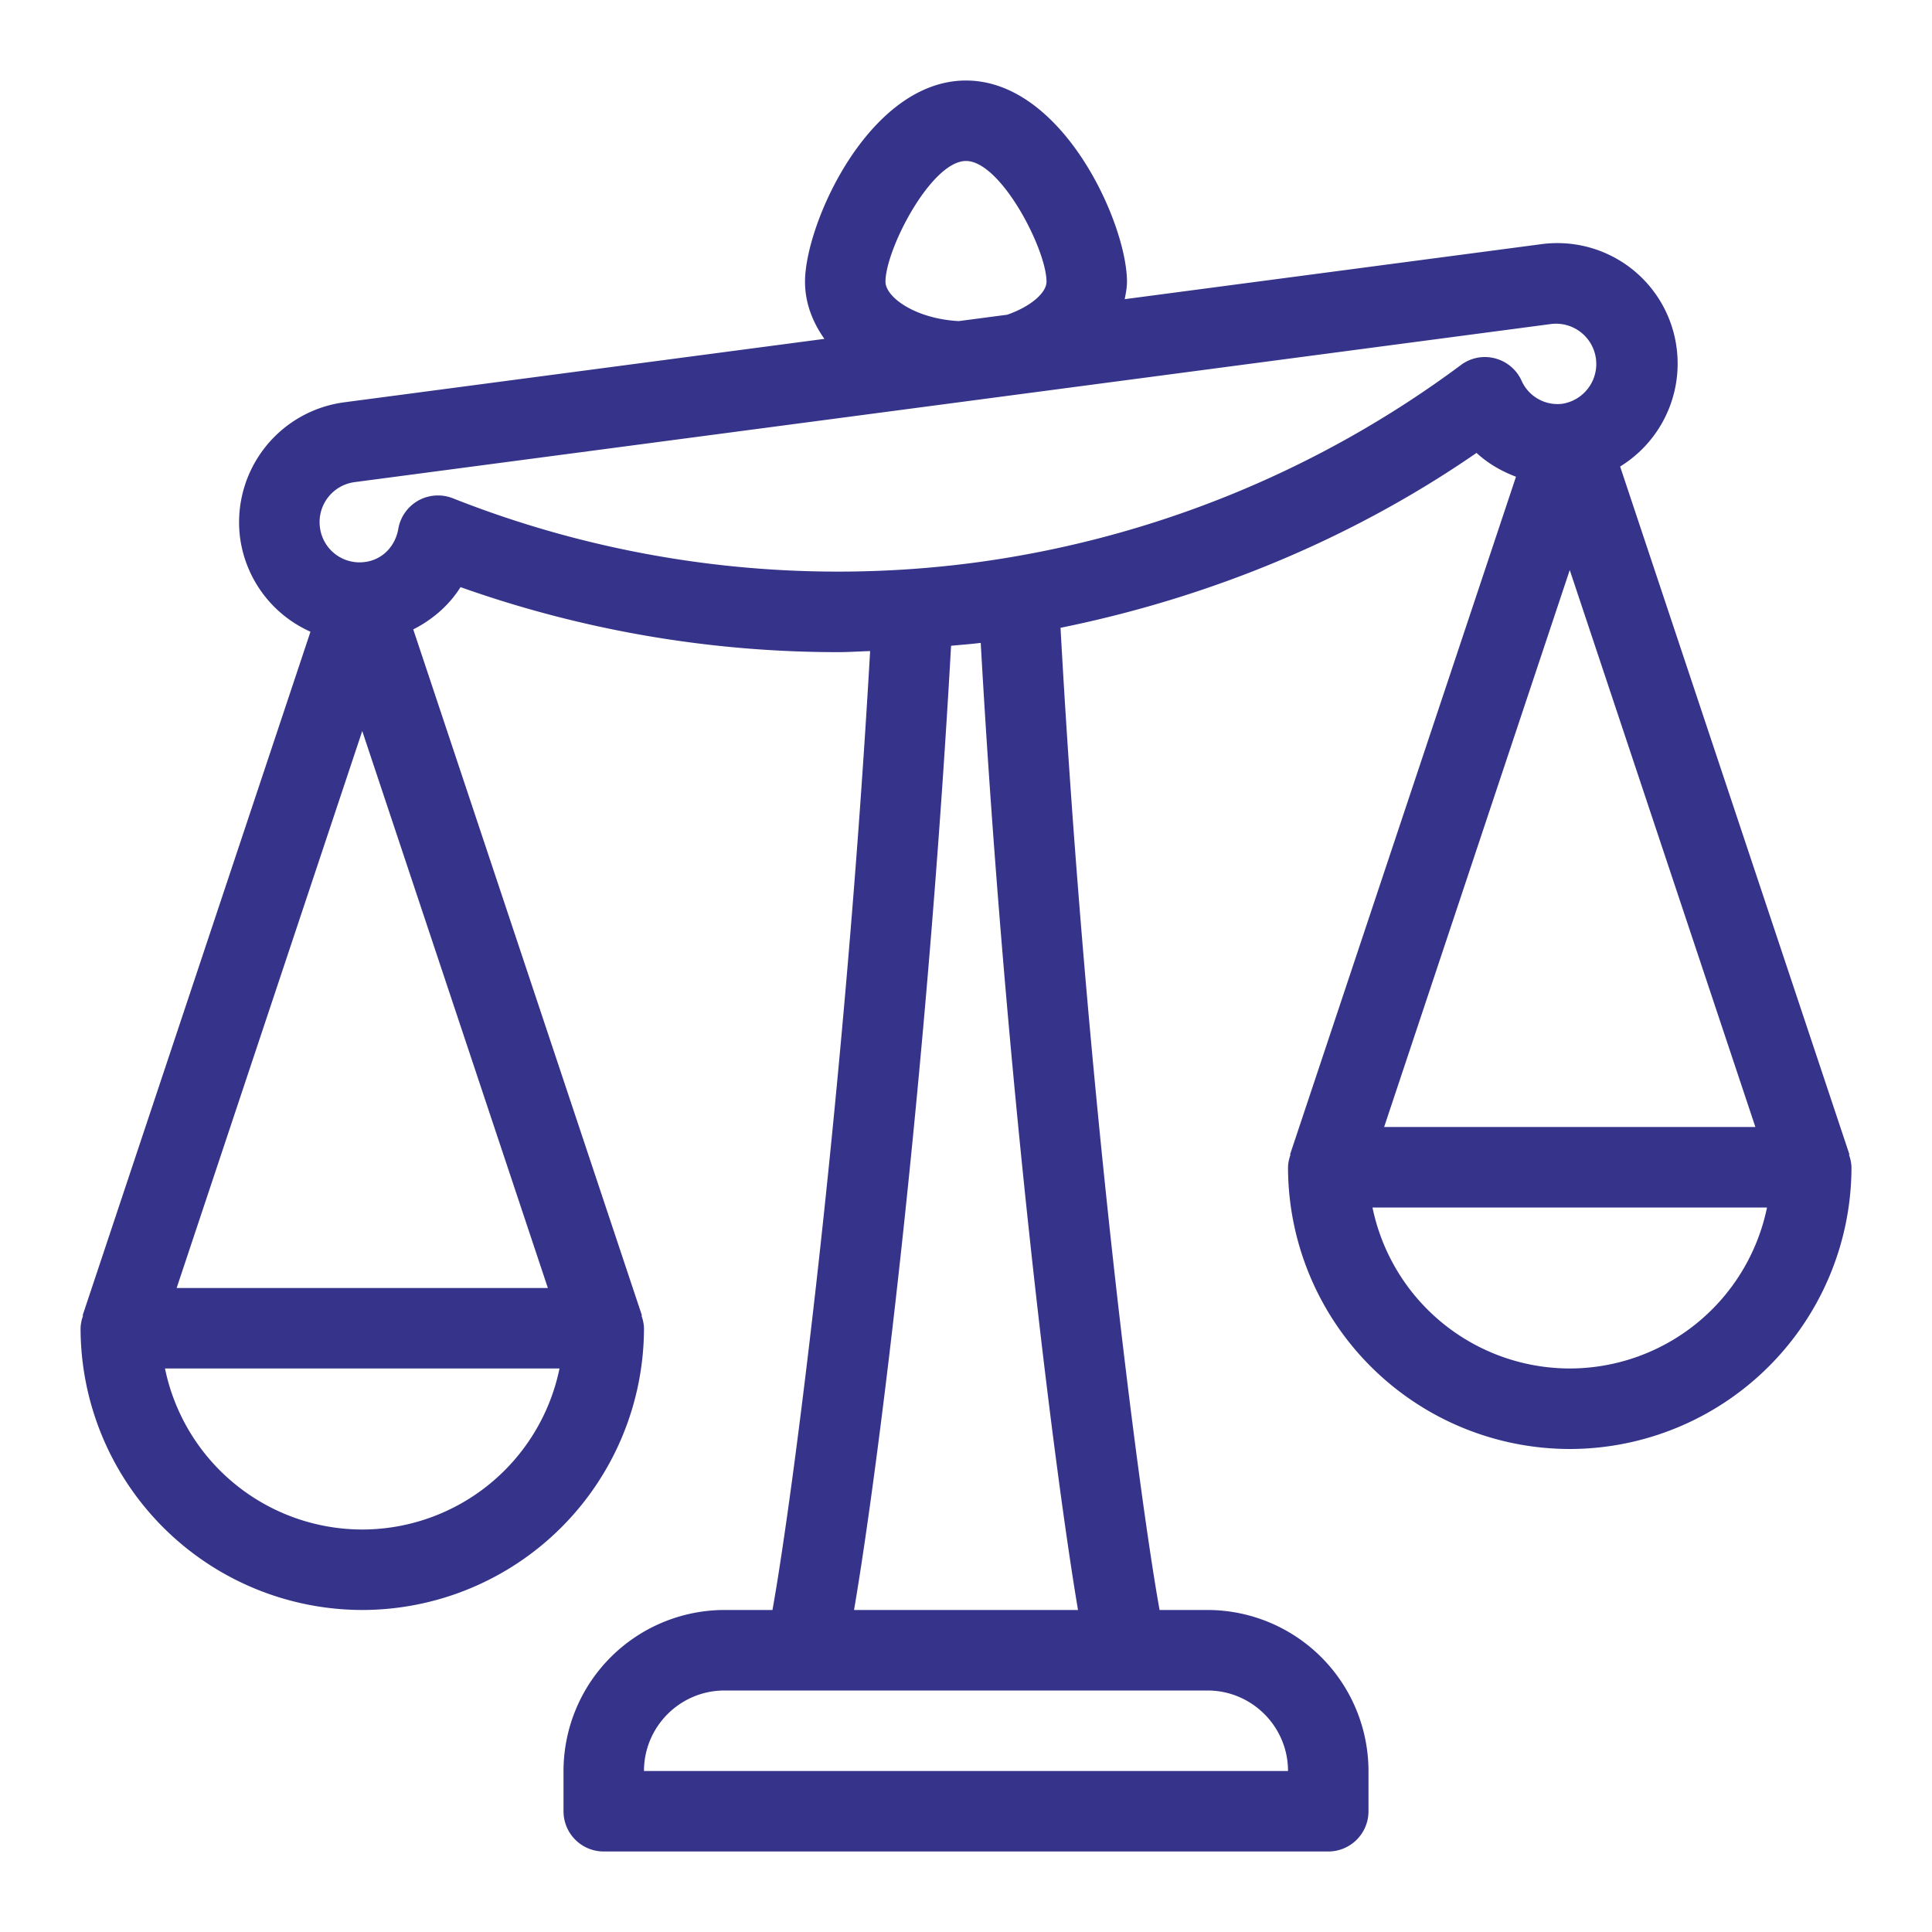 <svg width="40" height="40" viewBox="0 0 40 40" xmlns="http://www.w3.org/2000/svg">
    <path d="m38.28 23.906.011-.003-4.748-14.244a2.502 2.502 0 0 0 1.17-2.453 2.49 2.49 0 0 0-2.807-2.15l-8.62 1.138c.022-.118.047-.237.047-.36 0-1.203-1.328-4.167-3.333-4.167s-3.333 2.964-3.333 4.166c0 .434.153.831.401 1.183L7.122 8.33a2.505 2.505 0 0 0-2.151 2.806 2.494 2.494 0 0 0 1.457 1.943L1.71 27.236l.01.004a.817.817 0 0 0-.052.26A5.84 5.84 0 0 0 7.5 33.333a5.84 5.84 0 0 0 5.833-5.833.817.817 0 0 0-.052-.26l.01-.004-4.735-14.205c.397-.201.74-.496.979-.875a23.354 23.354 0 0 0 7.812 1.346c.223 0 .445-.016.668-.022-.535 9.328-1.605 17.54-2.022 19.853H15a3.337 3.337 0 0 0-3.333 3.334v.833c0 .46.372.833.833.833h15c.46 0 .833-.372.833-.833v-.833A3.337 3.337 0 0 0 25 33.333h-.992c-.426-2.355-1.525-10.809-2.051-20.335 3.08-.626 6.024-1.835 8.613-3.621.237.219.517.38.817.493l-4.678 14.033.01.003a.817.817 0 0 0-.052.26A5.84 5.84 0 0 0 32.5 30a5.84 5.84 0 0 0 5.833-5.833.817.817 0 0 0-.052-.26zm-1.937-.573h-7.686L32.5 11.802l3.843 11.531zm-18.01-17.5c0-.669.946-2.5 1.667-2.5.721 0 1.667 1.831 1.667 2.5 0 .223-.316.51-.814.683l-1.003.132c-.912-.05-1.517-.5-1.517-.815zM7.5 15.135l3.843 11.532H3.657L7.5 15.135zm0 16.532a4.175 4.175 0 0 1-4.084-3.334h8.168A4.175 4.175 0 0 1 7.5 31.667zm19.167 5H13.333c0-.92.747-1.667 1.667-1.667h10c.92 0 1.667.748 1.667 1.667zm-8.985-3.334c.497-2.905 1.494-10.827 2.009-19.963.205-.02.41-.034.614-.06.507 9.015 1.518 17.087 2.014 20.023h-4.637zM30.947 7.418a.825.825 0 0 0-.701.14 21.667 21.667 0 0 1-10.077 4.092c-3.642.48-7.374.02-10.794-1.334a.84.84 0 0 0-.714.047.833.833 0 0 0-.414.584c-.065.371-.335.642-.688.688a.826.826 0 0 1-.935-.717.834.834 0 0 1 .717-.936l24.783-3.275a.834.834 0 0 1 .22 1.653.815.815 0 0 1-.845-.486.832.832 0 0 0-.552-.456zM32.5 28.333A4.175 4.175 0 0 1 28.416 25h8.168a4.175 4.175 0 0 1-4.084 3.333z" fill="#35348A" fill-rule="nonzero"/>
</svg>
